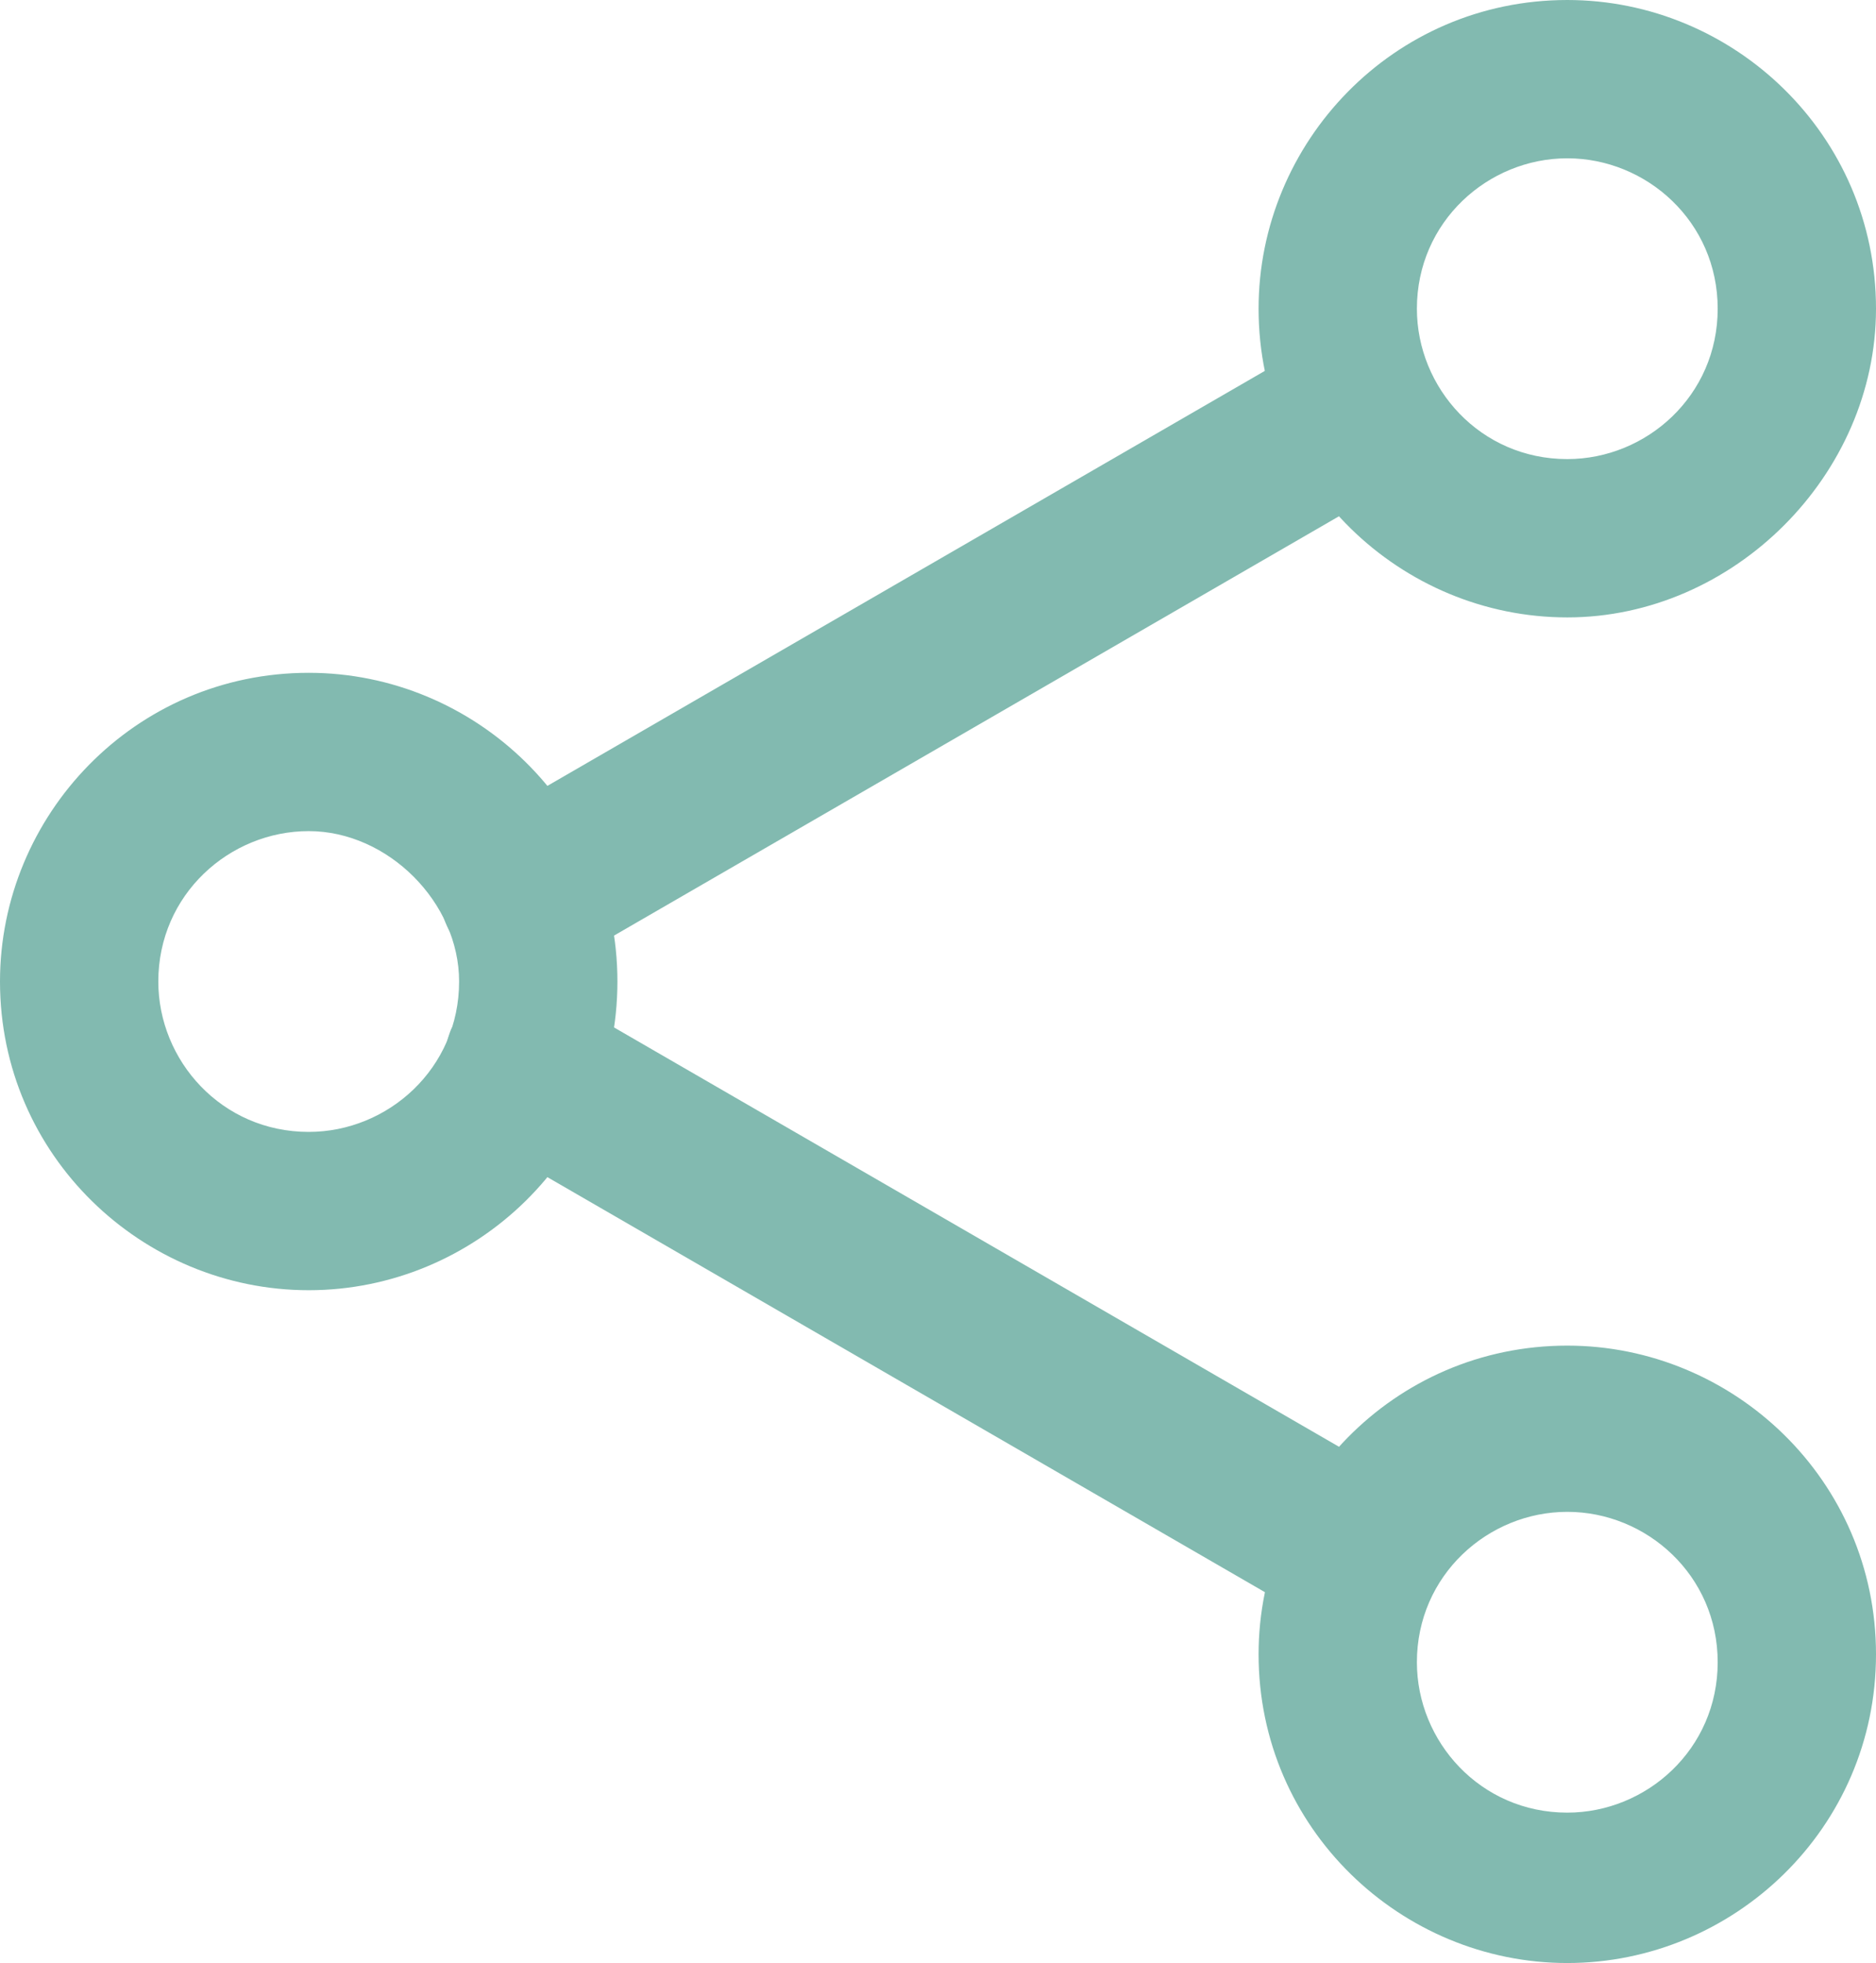 <?xml version="1.0" encoding="utf-8"?>
<!-- Generator: Adobe Illustrator 25.0.0, SVG Export Plug-In . SVG Version: 6.00 Build 0)  -->
<svg version="1.1" id="Layer_1" xmlns="http://www.w3.org/2000/svg" xmlns:xlink="http://www.w3.org/1999/xlink" x="0px" y="0px"
	 viewBox="0 0 23.7 24.8" style="enable-background:new 0 0 23.7 24.8;" xml:space="preserve">
<style type="text/css">
	.st0{fill:#82BAB0;}
</style>
<g>
	<path class="st0" d="M3.9,16.3c-2.1,0-3.9-1.7-3.9-3.9c0-2.1,1.7-3.9,3.9-3.9c2.1,0,3.9,1.7,3.9,3.9C7.8,14.6,6,16.3,3.9,16.3
		 M3.9,10.5c-1,0-1.9,0.8-1.9,1.9c0,1,0.8,1.9,1.9,1.9c1,0,1.9-0.8,1.9-1.9C5.8,11.4,4.9,10.5,3.9,10.5"/>
	<path class="st0" d="M19.8,7.8c-2.1,0-3.9-1.7-3.9-3.9c0-2.1,1.7-3.9,3.9-3.9c2.1,0,3.9,1.7,3.9,3.9C23.7,6,21.9,7.8,19.8,7.8
		 M19.8,2c-1,0-1.9,0.8-1.9,1.9c0,1,0.8,1.9,1.9,1.9c1,0,1.9-0.8,1.9-1.9C21.7,2.8,20.8,2,19.8,2"/>
	<path class="st0" d="M19.8,24.8c-2.1,0-3.9-1.7-3.9-3.9c0-2.1,1.7-3.9,3.9-3.9c2.1,0,3.9,1.7,3.9,3.9
		C23.7,23.1,21.9,24.8,19.8,24.8 M19.8,19.1c-1,0-1.9,0.8-1.9,1.9c0,1,0.8,1.9,1.9,1.9c1,0,1.9-0.8,1.9-1.9
		C21.7,19.9,20.8,19.1,19.8,19.1"/>
	<path class="st0" d="M16.8,20.4c-0.2,0-0.3,0-0.5-0.1L6.1,14.4c-0.5-0.3-0.6-0.9-0.4-1.4c0.3-0.5,0.9-0.6,1.4-0.4l10.2,5.9
		c0.5,0.3,0.6,0.9,0.4,1.4C17.5,20.3,17.2,20.4,16.8,20.4"/>
	<path class="st0" d="M6.6,12.3c-0.3,0-0.7-0.2-0.9-0.5c-0.3-0.5-0.1-1.1,0.4-1.4l10.2-5.9c0.5-0.3,1.1-0.1,1.4,0.4
		C18,5.4,17.8,6,17.3,6.3L7.1,12.2C7,12.2,6.8,12.3,6.6,12.3"/>
</g>
</svg>
